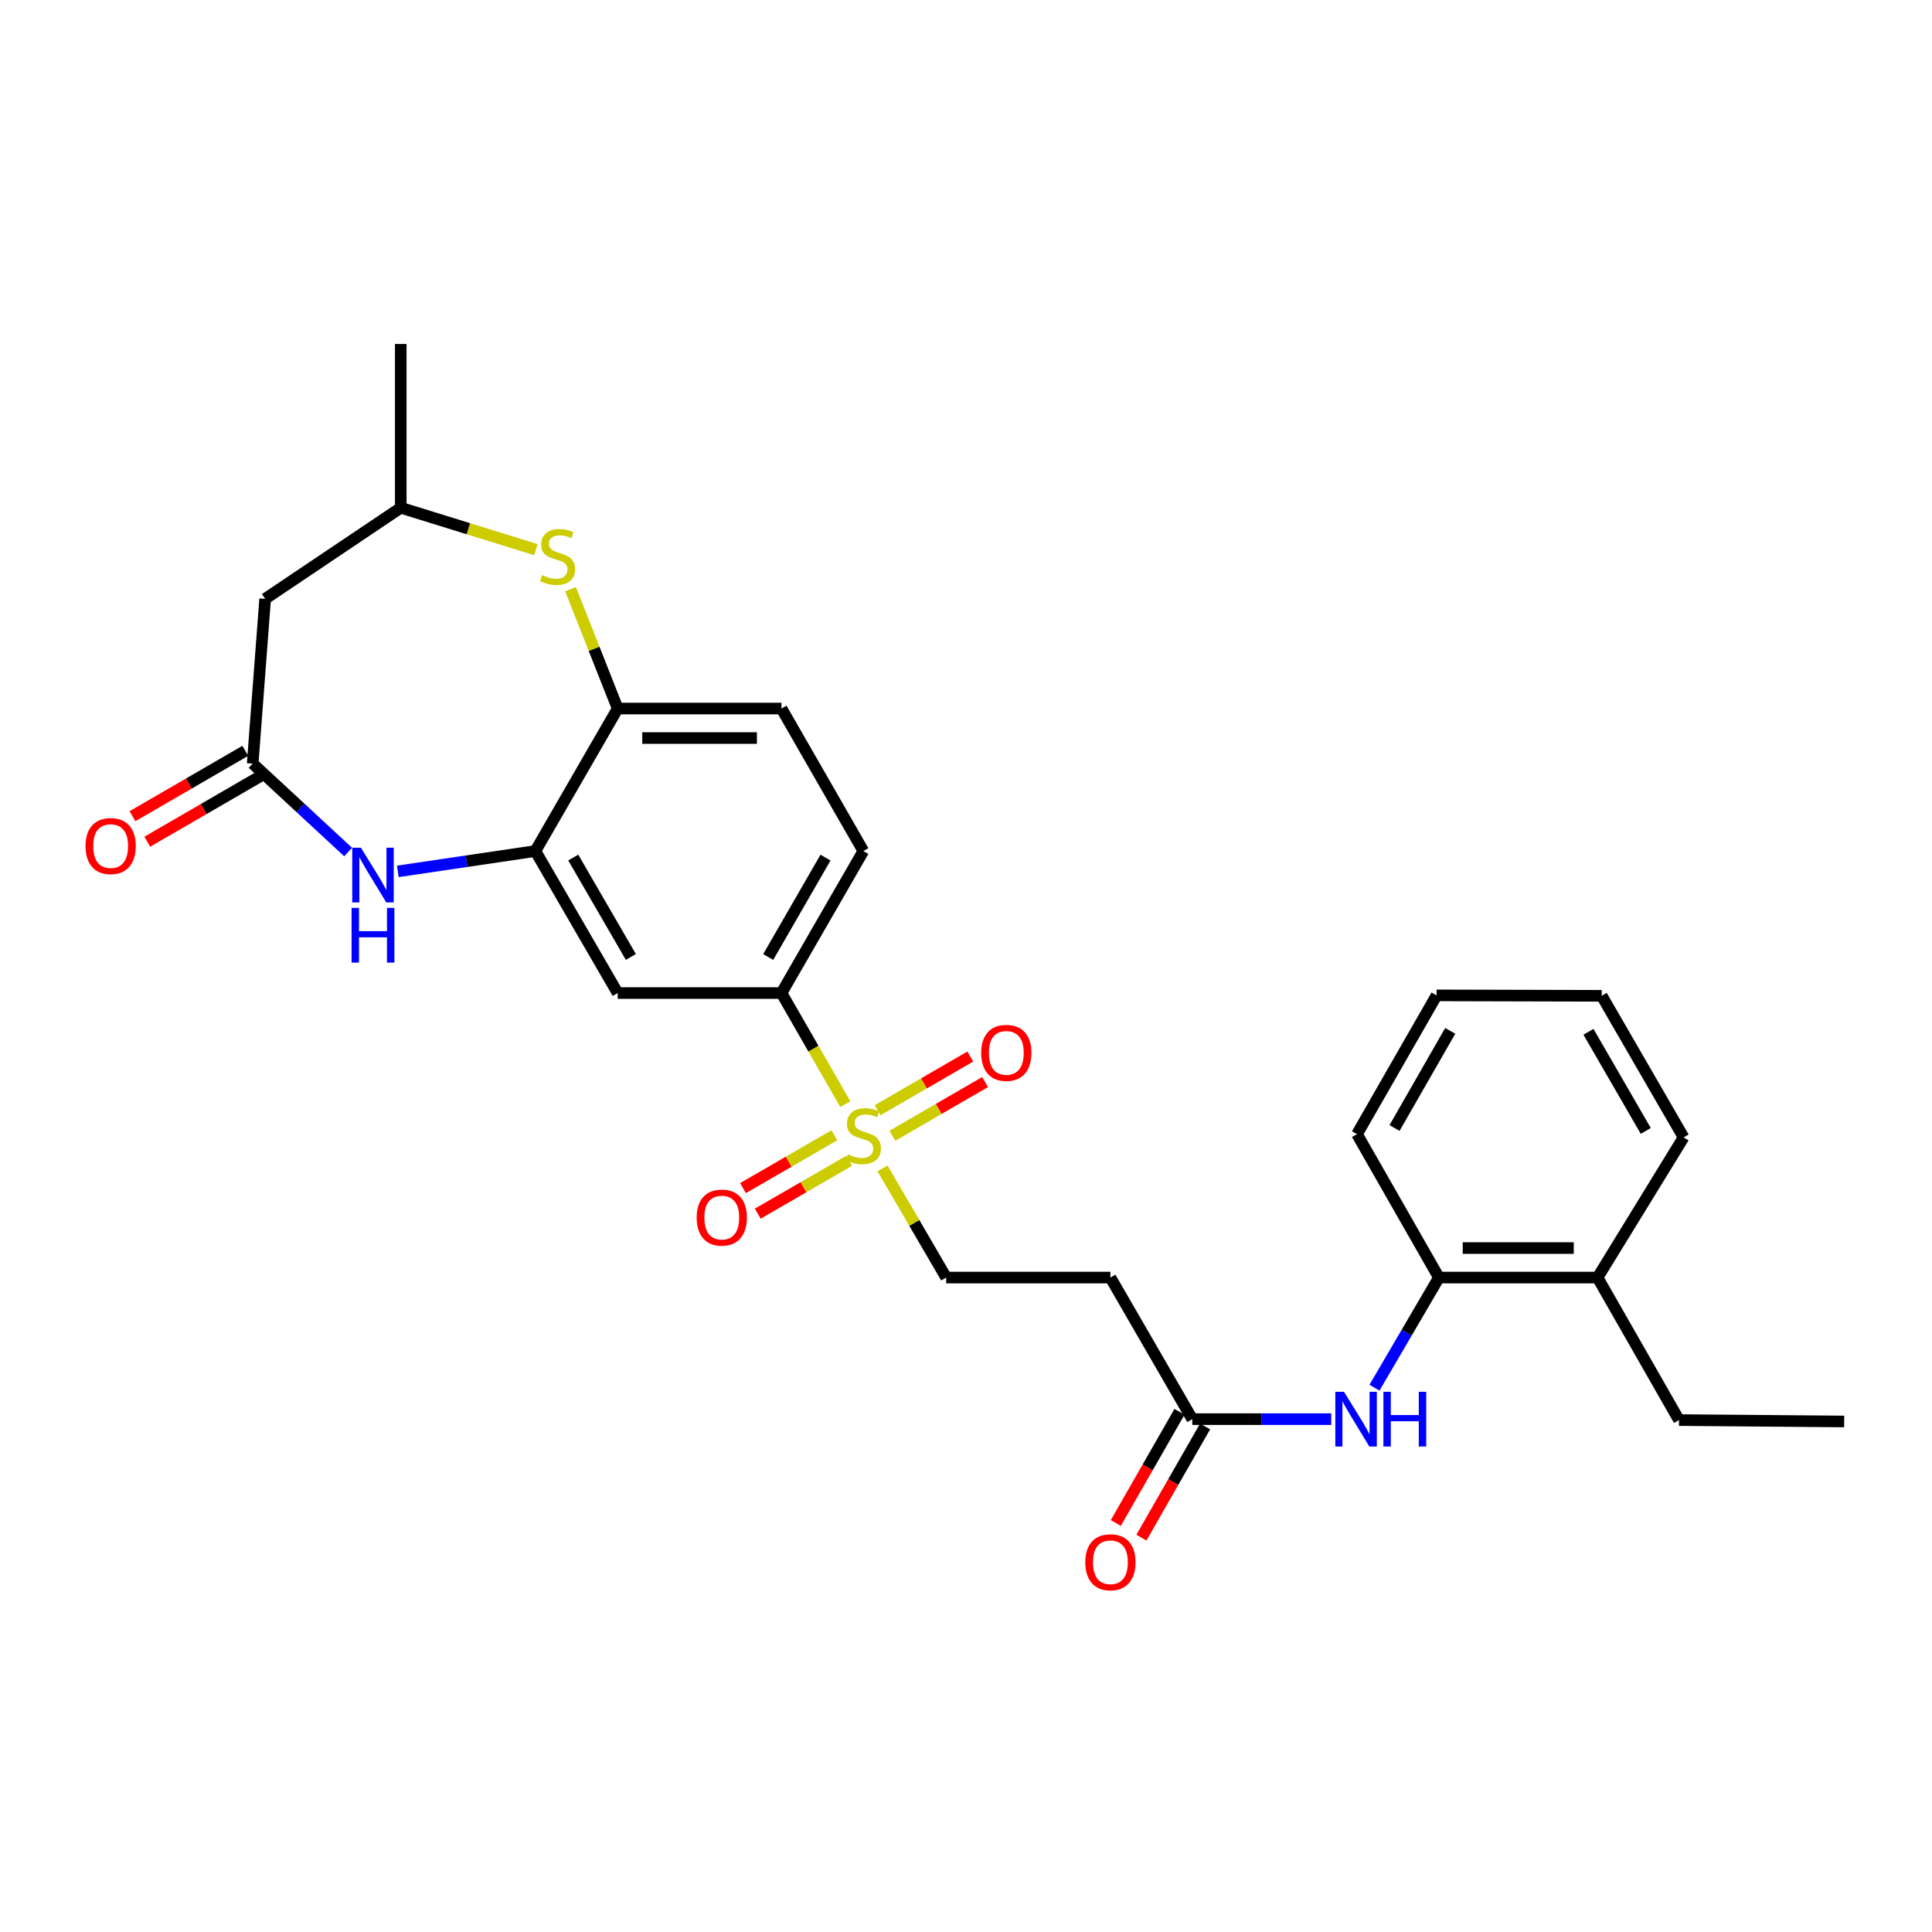 <?xml version='1.0' encoding='iso-8859-1'?>
<svg version='1.1' baseProfile='full'
              xmlns='http://www.w3.org/2000/svg'
                      xmlns:rdkit='http://www.rdkit.org/xml'
                      xmlns:xlink='http://www.w3.org/1999/xlink'
                  xml:space='preserve'
width='1000px' height='1000px' viewBox='0 0 1000 1000'>
<!-- END OF HEADER -->
<rect style='opacity:1.0;fill:#FFFFFF;stroke:none' width='1000' height='1000' x='0' y='0'> </rect>
<path class='bond-4' d='M 437.534,571.514 L 421.013,542.757' style='fill:none;fill-rule:evenodd;stroke:#CCCC00;stroke-width:6px;stroke-linecap:butt;stroke-linejoin:miter;stroke-opacity:1' />
<path class='bond-4' d='M 421.013,542.757 L 404.492,514.001' style='fill:none;fill-rule:evenodd;stroke:#000000;stroke-width:6px;stroke-linecap:butt;stroke-linejoin:miter;stroke-opacity:1' />
<path class='bond-10' d='M 456.79,604.768 L 473.268,633.016' style='fill:none;fill-rule:evenodd;stroke:#CCCC00;stroke-width:6px;stroke-linecap:butt;stroke-linejoin:miter;stroke-opacity:1' />
<path class='bond-10' d='M 473.268,633.016 L 489.746,661.265' style='fill:none;fill-rule:evenodd;stroke:#000000;stroke-width:6px;stroke-linecap:butt;stroke-linejoin:miter;stroke-opacity:1' />
<path class='bond-13' d='M 461.915,587.866 L 485.897,573.97' style='fill:none;fill-rule:evenodd;stroke:#CCCC00;stroke-width:6px;stroke-linecap:butt;stroke-linejoin:miter;stroke-opacity:1' />
<path class='bond-13' d='M 485.897,573.97 L 509.879,560.073' style='fill:none;fill-rule:evenodd;stroke:#FF0000;stroke-width:6px;stroke-linecap:butt;stroke-linejoin:miter;stroke-opacity:1' />
<path class='bond-13' d='M 454.258,574.653 L 478.241,560.757' style='fill:none;fill-rule:evenodd;stroke:#CCCC00;stroke-width:6px;stroke-linecap:butt;stroke-linejoin:miter;stroke-opacity:1' />
<path class='bond-13' d='M 478.241,560.757 L 502.223,546.86' style='fill:none;fill-rule:evenodd;stroke:#FF0000;stroke-width:6px;stroke-linecap:butt;stroke-linejoin:miter;stroke-opacity:1' />
<path class='bond-14' d='M 431.85,587.626 L 408.207,601.299' style='fill:none;fill-rule:evenodd;stroke:#CCCC00;stroke-width:6px;stroke-linecap:butt;stroke-linejoin:miter;stroke-opacity:1' />
<path class='bond-14' d='M 408.207,601.299 L 384.563,614.973' style='fill:none;fill-rule:evenodd;stroke:#FF0000;stroke-width:6px;stroke-linecap:butt;stroke-linejoin:miter;stroke-opacity:1' />
<path class='bond-14' d='M 439.495,600.845 L 415.852,614.519' style='fill:none;fill-rule:evenodd;stroke:#CCCC00;stroke-width:6px;stroke-linecap:butt;stroke-linejoin:miter;stroke-opacity:1' />
<path class='bond-14' d='M 415.852,614.519 L 392.209,628.192' style='fill:none;fill-rule:evenodd;stroke:#FF0000;stroke-width:6px;stroke-linecap:butt;stroke-linejoin:miter;stroke-opacity:1' />
<path class='bond-0' d='M 205.92,451.023 L 241.513,445.76' style='fill:none;fill-rule:evenodd;stroke:#0000FF;stroke-width:6px;stroke-linecap:butt;stroke-linejoin:miter;stroke-opacity:1' />
<path class='bond-0' d='M 241.513,445.76 L 277.106,440.497' style='fill:none;fill-rule:evenodd;stroke:#000000;stroke-width:6px;stroke-linecap:butt;stroke-linejoin:miter;stroke-opacity:1' />
<path class='bond-2' d='M 180.193,441.01 L 155.489,418.122' style='fill:none;fill-rule:evenodd;stroke:#0000FF;stroke-width:6px;stroke-linecap:butt;stroke-linejoin:miter;stroke-opacity:1' />
<path class='bond-2' d='M 155.489,418.122 L 130.784,395.235' style='fill:none;fill-rule:evenodd;stroke:#000000;stroke-width:6px;stroke-linecap:butt;stroke-linejoin:miter;stroke-opacity:1' />
<path class='bond-1' d='M 277.106,440.497 L 319.712,514.001' style='fill:none;fill-rule:evenodd;stroke:#000000;stroke-width:6px;stroke-linecap:butt;stroke-linejoin:miter;stroke-opacity:1' />
<path class='bond-1' d='M 296.709,443.864 L 326.533,495.317' style='fill:none;fill-rule:evenodd;stroke:#000000;stroke-width:6px;stroke-linecap:butt;stroke-linejoin:miter;stroke-opacity:1' />
<path class='bond-28' d='M 277.106,440.497 L 319.712,366.738' style='fill:none;fill-rule:evenodd;stroke:#000000;stroke-width:6px;stroke-linecap:butt;stroke-linejoin:miter;stroke-opacity:1' />
<path class='bond-9' d='M 130.784,395.235 L 137.24,309.972' style='fill:none;fill-rule:evenodd;stroke:#000000;stroke-width:6px;stroke-linecap:butt;stroke-linejoin:miter;stroke-opacity:1' />
<path class='bond-16' d='M 126.955,388.629 L 97.761,405.549' style='fill:none;fill-rule:evenodd;stroke:#000000;stroke-width:6px;stroke-linecap:butt;stroke-linejoin:miter;stroke-opacity:1' />
<path class='bond-16' d='M 97.761,405.549 L 68.566,422.469' style='fill:none;fill-rule:evenodd;stroke:#FF0000;stroke-width:6px;stroke-linecap:butt;stroke-linejoin:miter;stroke-opacity:1' />
<path class='bond-16' d='M 134.613,401.841 L 105.418,418.762' style='fill:none;fill-rule:evenodd;stroke:#000000;stroke-width:6px;stroke-linecap:butt;stroke-linejoin:miter;stroke-opacity:1' />
<path class='bond-16' d='M 105.418,418.762 L 76.224,435.682' style='fill:none;fill-rule:evenodd;stroke:#FF0000;stroke-width:6px;stroke-linecap:butt;stroke-linejoin:miter;stroke-opacity:1' />
<path class='bond-3' d='M 295.315,304.97 L 307.513,335.854' style='fill:none;fill-rule:evenodd;stroke:#CCCC00;stroke-width:6px;stroke-linecap:butt;stroke-linejoin:miter;stroke-opacity:1' />
<path class='bond-3' d='M 307.513,335.854 L 319.712,366.738' style='fill:none;fill-rule:evenodd;stroke:#000000;stroke-width:6px;stroke-linecap:butt;stroke-linejoin:miter;stroke-opacity:1' />
<path class='bond-15' d='M 277.397,284.501 L 242.412,273.66' style='fill:none;fill-rule:evenodd;stroke:#CCCC00;stroke-width:6px;stroke-linecap:butt;stroke-linejoin:miter;stroke-opacity:1' />
<path class='bond-15' d='M 242.412,273.66 L 207.427,262.818' style='fill:none;fill-rule:evenodd;stroke:#000000;stroke-width:6px;stroke-linecap:butt;stroke-linejoin:miter;stroke-opacity:1' />
<path class='bond-5' d='M 404.492,514.001 L 319.712,514.001' style='fill:none;fill-rule:evenodd;stroke:#000000;stroke-width:6px;stroke-linecap:butt;stroke-linejoin:miter;stroke-opacity:1' />
<path class='bond-17' d='M 404.492,514.001 L 446.869,440.497' style='fill:none;fill-rule:evenodd;stroke:#000000;stroke-width:6px;stroke-linecap:butt;stroke-linejoin:miter;stroke-opacity:1' />
<path class='bond-17' d='M 397.618,495.348 L 427.282,443.895' style='fill:none;fill-rule:evenodd;stroke:#000000;stroke-width:6px;stroke-linecap:butt;stroke-linejoin:miter;stroke-opacity:1' />
<path class='bond-6' d='M 319.712,366.738 L 404.492,366.738' style='fill:none;fill-rule:evenodd;stroke:#000000;stroke-width:6px;stroke-linecap:butt;stroke-linejoin:miter;stroke-opacity:1' />
<path class='bond-6' d='M 332.429,382.009 L 391.775,382.009' style='fill:none;fill-rule:evenodd;stroke:#000000;stroke-width:6px;stroke-linecap:butt;stroke-linejoin:miter;stroke-opacity:1' />
<path class='bond-7' d='M 689.044,734.549 L 653.084,734.549' style='fill:none;fill-rule:evenodd;stroke:#0000FF;stroke-width:6px;stroke-linecap:butt;stroke-linejoin:miter;stroke-opacity:1' />
<path class='bond-7' d='M 653.084,734.549 L 617.124,734.549' style='fill:none;fill-rule:evenodd;stroke:#000000;stroke-width:6px;stroke-linecap:butt;stroke-linejoin:miter;stroke-opacity:1' />
<path class='bond-12' d='M 711.43,718.266 L 728.105,689.766' style='fill:none;fill-rule:evenodd;stroke:#0000FF;stroke-width:6px;stroke-linecap:butt;stroke-linejoin:miter;stroke-opacity:1' />
<path class='bond-12' d='M 728.105,689.766 L 744.781,661.265' style='fill:none;fill-rule:evenodd;stroke:#000000;stroke-width:6px;stroke-linecap:butt;stroke-linejoin:miter;stroke-opacity:1' />
<path class='bond-8' d='M 617.124,734.549 L 574.747,661.265' style='fill:none;fill-rule:evenodd;stroke:#000000;stroke-width:6px;stroke-linecap:butt;stroke-linejoin:miter;stroke-opacity:1' />
<path class='bond-19' d='M 610.498,730.754 L 594.021,759.522' style='fill:none;fill-rule:evenodd;stroke:#000000;stroke-width:6px;stroke-linecap:butt;stroke-linejoin:miter;stroke-opacity:1' />
<path class='bond-19' d='M 594.021,759.522 L 577.544,788.29' style='fill:none;fill-rule:evenodd;stroke:#FF0000;stroke-width:6px;stroke-linecap:butt;stroke-linejoin:miter;stroke-opacity:1' />
<path class='bond-19' d='M 623.749,738.344 L 607.272,767.112' style='fill:none;fill-rule:evenodd;stroke:#000000;stroke-width:6px;stroke-linecap:butt;stroke-linejoin:miter;stroke-opacity:1' />
<path class='bond-19' d='M 607.272,767.112 L 590.795,795.88' style='fill:none;fill-rule:evenodd;stroke:#FF0000;stroke-width:6px;stroke-linecap:butt;stroke-linejoin:miter;stroke-opacity:1' />
<path class='bond-29' d='M 137.24,309.972 L 207.427,262.818' style='fill:none;fill-rule:evenodd;stroke:#000000;stroke-width:6px;stroke-linecap:butt;stroke-linejoin:miter;stroke-opacity:1' />
<path class='bond-11' d='M 489.746,661.265 L 574.747,661.265' style='fill:none;fill-rule:evenodd;stroke:#000000;stroke-width:6px;stroke-linecap:butt;stroke-linejoin:miter;stroke-opacity:1' />
<path class='bond-20' d='M 744.781,661.265 L 826.888,661.265' style='fill:none;fill-rule:evenodd;stroke:#000000;stroke-width:6px;stroke-linecap:butt;stroke-linejoin:miter;stroke-opacity:1' />
<path class='bond-20' d='M 757.097,645.994 L 814.572,645.994' style='fill:none;fill-rule:evenodd;stroke:#000000;stroke-width:6px;stroke-linecap:butt;stroke-linejoin:miter;stroke-opacity:1' />
<path class='bond-21' d='M 744.781,661.265 L 702.378,587.039' style='fill:none;fill-rule:evenodd;stroke:#000000;stroke-width:6px;stroke-linecap:butt;stroke-linejoin:miter;stroke-opacity:1' />
<path class='bond-23' d='M 207.427,262.818 L 207.427,178.047' style='fill:none;fill-rule:evenodd;stroke:#000000;stroke-width:6px;stroke-linecap:butt;stroke-linejoin:miter;stroke-opacity:1' />
<path class='bond-18' d='M 446.869,440.497 L 404.492,366.738' style='fill:none;fill-rule:evenodd;stroke:#000000;stroke-width:6px;stroke-linecap:butt;stroke-linejoin:miter;stroke-opacity:1' />
<path class='bond-22' d='M 826.888,661.265 L 869.045,735.032' style='fill:none;fill-rule:evenodd;stroke:#000000;stroke-width:6px;stroke-linecap:butt;stroke-linejoin:miter;stroke-opacity:1' />
<path class='bond-24' d='M 826.888,661.265 L 871.429,588.711' style='fill:none;fill-rule:evenodd;stroke:#000000;stroke-width:6px;stroke-linecap:butt;stroke-linejoin:miter;stroke-opacity:1' />
<path class='bond-26' d='M 702.378,587.039 L 743.568,515.206' style='fill:none;fill-rule:evenodd;stroke:#000000;stroke-width:6px;stroke-linecap:butt;stroke-linejoin:miter;stroke-opacity:1' />
<path class='bond-26' d='M 721.804,583.86 L 750.637,533.577' style='fill:none;fill-rule:evenodd;stroke:#000000;stroke-width:6px;stroke-linecap:butt;stroke-linejoin:miter;stroke-opacity:1' />
<path class='bond-25' d='M 869.045,735.032 L 954.545,735.754' style='fill:none;fill-rule:evenodd;stroke:#000000;stroke-width:6px;stroke-linecap:butt;stroke-linejoin:miter;stroke-opacity:1' />
<path class='bond-30' d='M 871.429,588.711 L 829.052,515.427' style='fill:none;fill-rule:evenodd;stroke:#000000;stroke-width:6px;stroke-linecap:butt;stroke-linejoin:miter;stroke-opacity:1' />
<path class='bond-30' d='M 851.852,585.362 L 822.188,534.064' style='fill:none;fill-rule:evenodd;stroke:#000000;stroke-width:6px;stroke-linecap:butt;stroke-linejoin:miter;stroke-opacity:1' />
<path class='bond-27' d='M 743.568,515.206 L 829.052,515.427' style='fill:none;fill-rule:evenodd;stroke:#000000;stroke-width:6px;stroke-linecap:butt;stroke-linejoin:miter;stroke-opacity:1' />
<path  class='atom-0' d='M 438.869 597.48
Q 439.189 597.6, 440.509 598.16
Q 441.829 598.72, 443.269 599.08
Q 444.749 599.4, 446.189 599.4
Q 448.869 599.4, 450.429 598.12
Q 451.989 596.8, 451.989 594.52
Q 451.989 592.96, 451.189 592
Q 450.429 591.04, 449.229 590.52
Q 448.029 590, 446.029 589.4
Q 443.509 588.64, 441.989 587.92
Q 440.509 587.2, 439.429 585.68
Q 438.389 584.16, 438.389 581.6
Q 438.389 578.04, 440.789 575.84
Q 443.229 573.64, 448.029 573.64
Q 451.309 573.64, 455.029 575.2
L 454.109 578.28
Q 450.709 576.88, 448.149 576.88
Q 445.389 576.88, 443.869 578.04
Q 442.349 579.16, 442.389 581.12
Q 442.389 582.64, 443.149 583.56
Q 443.949 584.48, 445.069 585
Q 446.229 585.52, 448.149 586.12
Q 450.709 586.92, 452.229 587.72
Q 453.749 588.52, 454.829 590.16
Q 455.949 591.76, 455.949 594.52
Q 455.949 598.44, 453.309 600.56
Q 450.709 602.64, 446.349 602.64
Q 443.829 602.64, 441.909 602.08
Q 440.029 601.56, 437.789 600.64
L 438.869 597.48
' fill='#CCCC00'/>
<path  class='atom-1' d='M 186.796 438.766
L 196.076 453.766
Q 196.996 455.246, 198.476 457.926
Q 199.956 460.606, 200.036 460.766
L 200.036 438.766
L 203.796 438.766
L 203.796 467.086
L 199.916 467.086
L 189.956 450.686
Q 188.796 448.766, 187.556 446.566
Q 186.356 444.366, 185.996 443.686
L 185.996 467.086
L 182.316 467.086
L 182.316 438.766
L 186.796 438.766
' fill='#0000FF'/>
<path  class='atom-1' d='M 181.976 469.918
L 185.816 469.918
L 185.816 481.958
L 200.296 481.958
L 200.296 469.918
L 204.136 469.918
L 204.136 498.238
L 200.296 498.238
L 200.296 485.158
L 185.816 485.158
L 185.816 498.238
L 181.976 498.238
L 181.976 469.918
' fill='#0000FF'/>
<path  class='atom-4' d='M 280.601 297.693
Q 280.921 297.813, 282.241 298.373
Q 283.561 298.933, 285.001 299.293
Q 286.481 299.613, 287.921 299.613
Q 290.601 299.613, 292.161 298.333
Q 293.721 297.013, 293.721 294.733
Q 293.721 293.173, 292.921 292.213
Q 292.161 291.253, 290.961 290.733
Q 289.761 290.213, 287.761 289.613
Q 285.241 288.853, 283.721 288.133
Q 282.241 287.413, 281.161 285.893
Q 280.121 284.373, 280.121 281.813
Q 280.121 278.253, 282.521 276.053
Q 284.961 273.853, 289.761 273.853
Q 293.041 273.853, 296.761 275.413
L 295.841 278.493
Q 292.441 277.093, 289.881 277.093
Q 287.121 277.093, 285.601 278.253
Q 284.081 279.373, 284.121 281.333
Q 284.121 282.853, 284.881 283.773
Q 285.681 284.693, 286.801 285.213
Q 287.961 285.733, 289.881 286.333
Q 292.441 287.133, 293.961 287.933
Q 295.481 288.733, 296.561 290.373
Q 297.681 291.973, 297.681 294.733
Q 297.681 298.653, 295.041 300.773
Q 292.441 302.853, 288.081 302.853
Q 285.561 302.853, 283.641 302.293
Q 281.761 301.773, 279.521 300.853
L 280.601 297.693
' fill='#CCCC00'/>
<path  class='atom-8' d='M 695.643 720.389
L 704.923 735.389
Q 705.843 736.869, 707.323 739.549
Q 708.803 742.229, 708.883 742.389
L 708.883 720.389
L 712.643 720.389
L 712.643 748.709
L 708.763 748.709
L 698.803 732.309
Q 697.643 730.389, 696.403 728.189
Q 695.203 725.989, 694.843 725.309
L 694.843 748.709
L 691.163 748.709
L 691.163 720.389
L 695.643 720.389
' fill='#0000FF'/>
<path  class='atom-8' d='M 716.043 720.389
L 719.883 720.389
L 719.883 732.429
L 734.363 732.429
L 734.363 720.389
L 738.203 720.389
L 738.203 748.709
L 734.363 748.709
L 734.363 735.629
L 719.883 735.629
L 719.883 748.709
L 716.043 748.709
L 716.043 720.389
' fill='#0000FF'/>
<path  class='atom-14' d='M 507.865 544.963
Q 507.865 538.163, 511.225 534.363
Q 514.585 530.563, 520.865 530.563
Q 527.145 530.563, 530.505 534.363
Q 533.865 538.163, 533.865 544.963
Q 533.865 551.843, 530.465 555.763
Q 527.065 559.643, 520.865 559.643
Q 514.625 559.643, 511.225 555.763
Q 507.865 551.883, 507.865 544.963
M 520.865 556.443
Q 525.185 556.443, 527.505 553.563
Q 529.865 550.643, 529.865 544.963
Q 529.865 539.403, 527.505 536.603
Q 525.185 533.763, 520.865 533.763
Q 516.545 533.763, 514.185 536.563
Q 511.865 539.363, 511.865 544.963
Q 511.865 550.683, 514.185 553.563
Q 516.545 556.443, 520.865 556.443
' fill='#FF0000'/>
<path  class='atom-15' d='M 360.593 630.217
Q 360.593 623.417, 363.953 619.617
Q 367.313 615.817, 373.593 615.817
Q 379.873 615.817, 383.233 619.617
Q 386.593 623.417, 386.593 630.217
Q 386.593 637.097, 383.193 641.017
Q 379.793 644.897, 373.593 644.897
Q 367.353 644.897, 363.953 641.017
Q 360.593 637.137, 360.593 630.217
M 373.593 641.697
Q 377.913 641.697, 380.233 638.817
Q 382.593 635.897, 382.593 630.217
Q 382.593 624.657, 380.233 621.857
Q 377.913 619.017, 373.593 619.017
Q 369.273 619.017, 366.913 621.817
Q 364.593 624.617, 364.593 630.217
Q 364.593 635.937, 366.913 638.817
Q 369.273 641.697, 373.593 641.697
' fill='#FF0000'/>
<path  class='atom-17' d='M 44.271 437.921
Q 44.271 431.121, 47.631 427.321
Q 50.991 423.521, 57.271 423.521
Q 63.551 423.521, 66.911 427.321
Q 70.271 431.121, 70.271 437.921
Q 70.271 444.801, 66.871 448.721
Q 63.471 452.601, 57.271 452.601
Q 51.031 452.601, 47.631 448.721
Q 44.271 444.841, 44.271 437.921
M 57.271 449.401
Q 61.591 449.401, 63.911 446.521
Q 66.271 443.601, 66.271 437.921
Q 66.271 432.361, 63.911 429.561
Q 61.591 426.721, 57.271 426.721
Q 52.951 426.721, 50.591 429.521
Q 48.271 432.321, 48.271 437.921
Q 48.271 443.641, 50.591 446.521
Q 52.951 449.401, 57.271 449.401
' fill='#FF0000'/>
<path  class='atom-20' d='M 561.747 808.617
Q 561.747 801.817, 565.107 798.017
Q 568.467 794.217, 574.747 794.217
Q 581.027 794.217, 584.387 798.017
Q 587.747 801.817, 587.747 808.617
Q 587.747 815.497, 584.347 819.417
Q 580.947 823.297, 574.747 823.297
Q 568.507 823.297, 565.107 819.417
Q 561.747 815.537, 561.747 808.617
M 574.747 820.097
Q 579.067 820.097, 581.387 817.217
Q 583.747 814.297, 583.747 808.617
Q 583.747 803.057, 581.387 800.257
Q 579.067 797.417, 574.747 797.417
Q 570.427 797.417, 568.067 800.217
Q 565.747 803.017, 565.747 808.617
Q 565.747 814.337, 568.067 817.217
Q 570.427 820.097, 574.747 820.097
' fill='#FF0000'/>
</svg>
